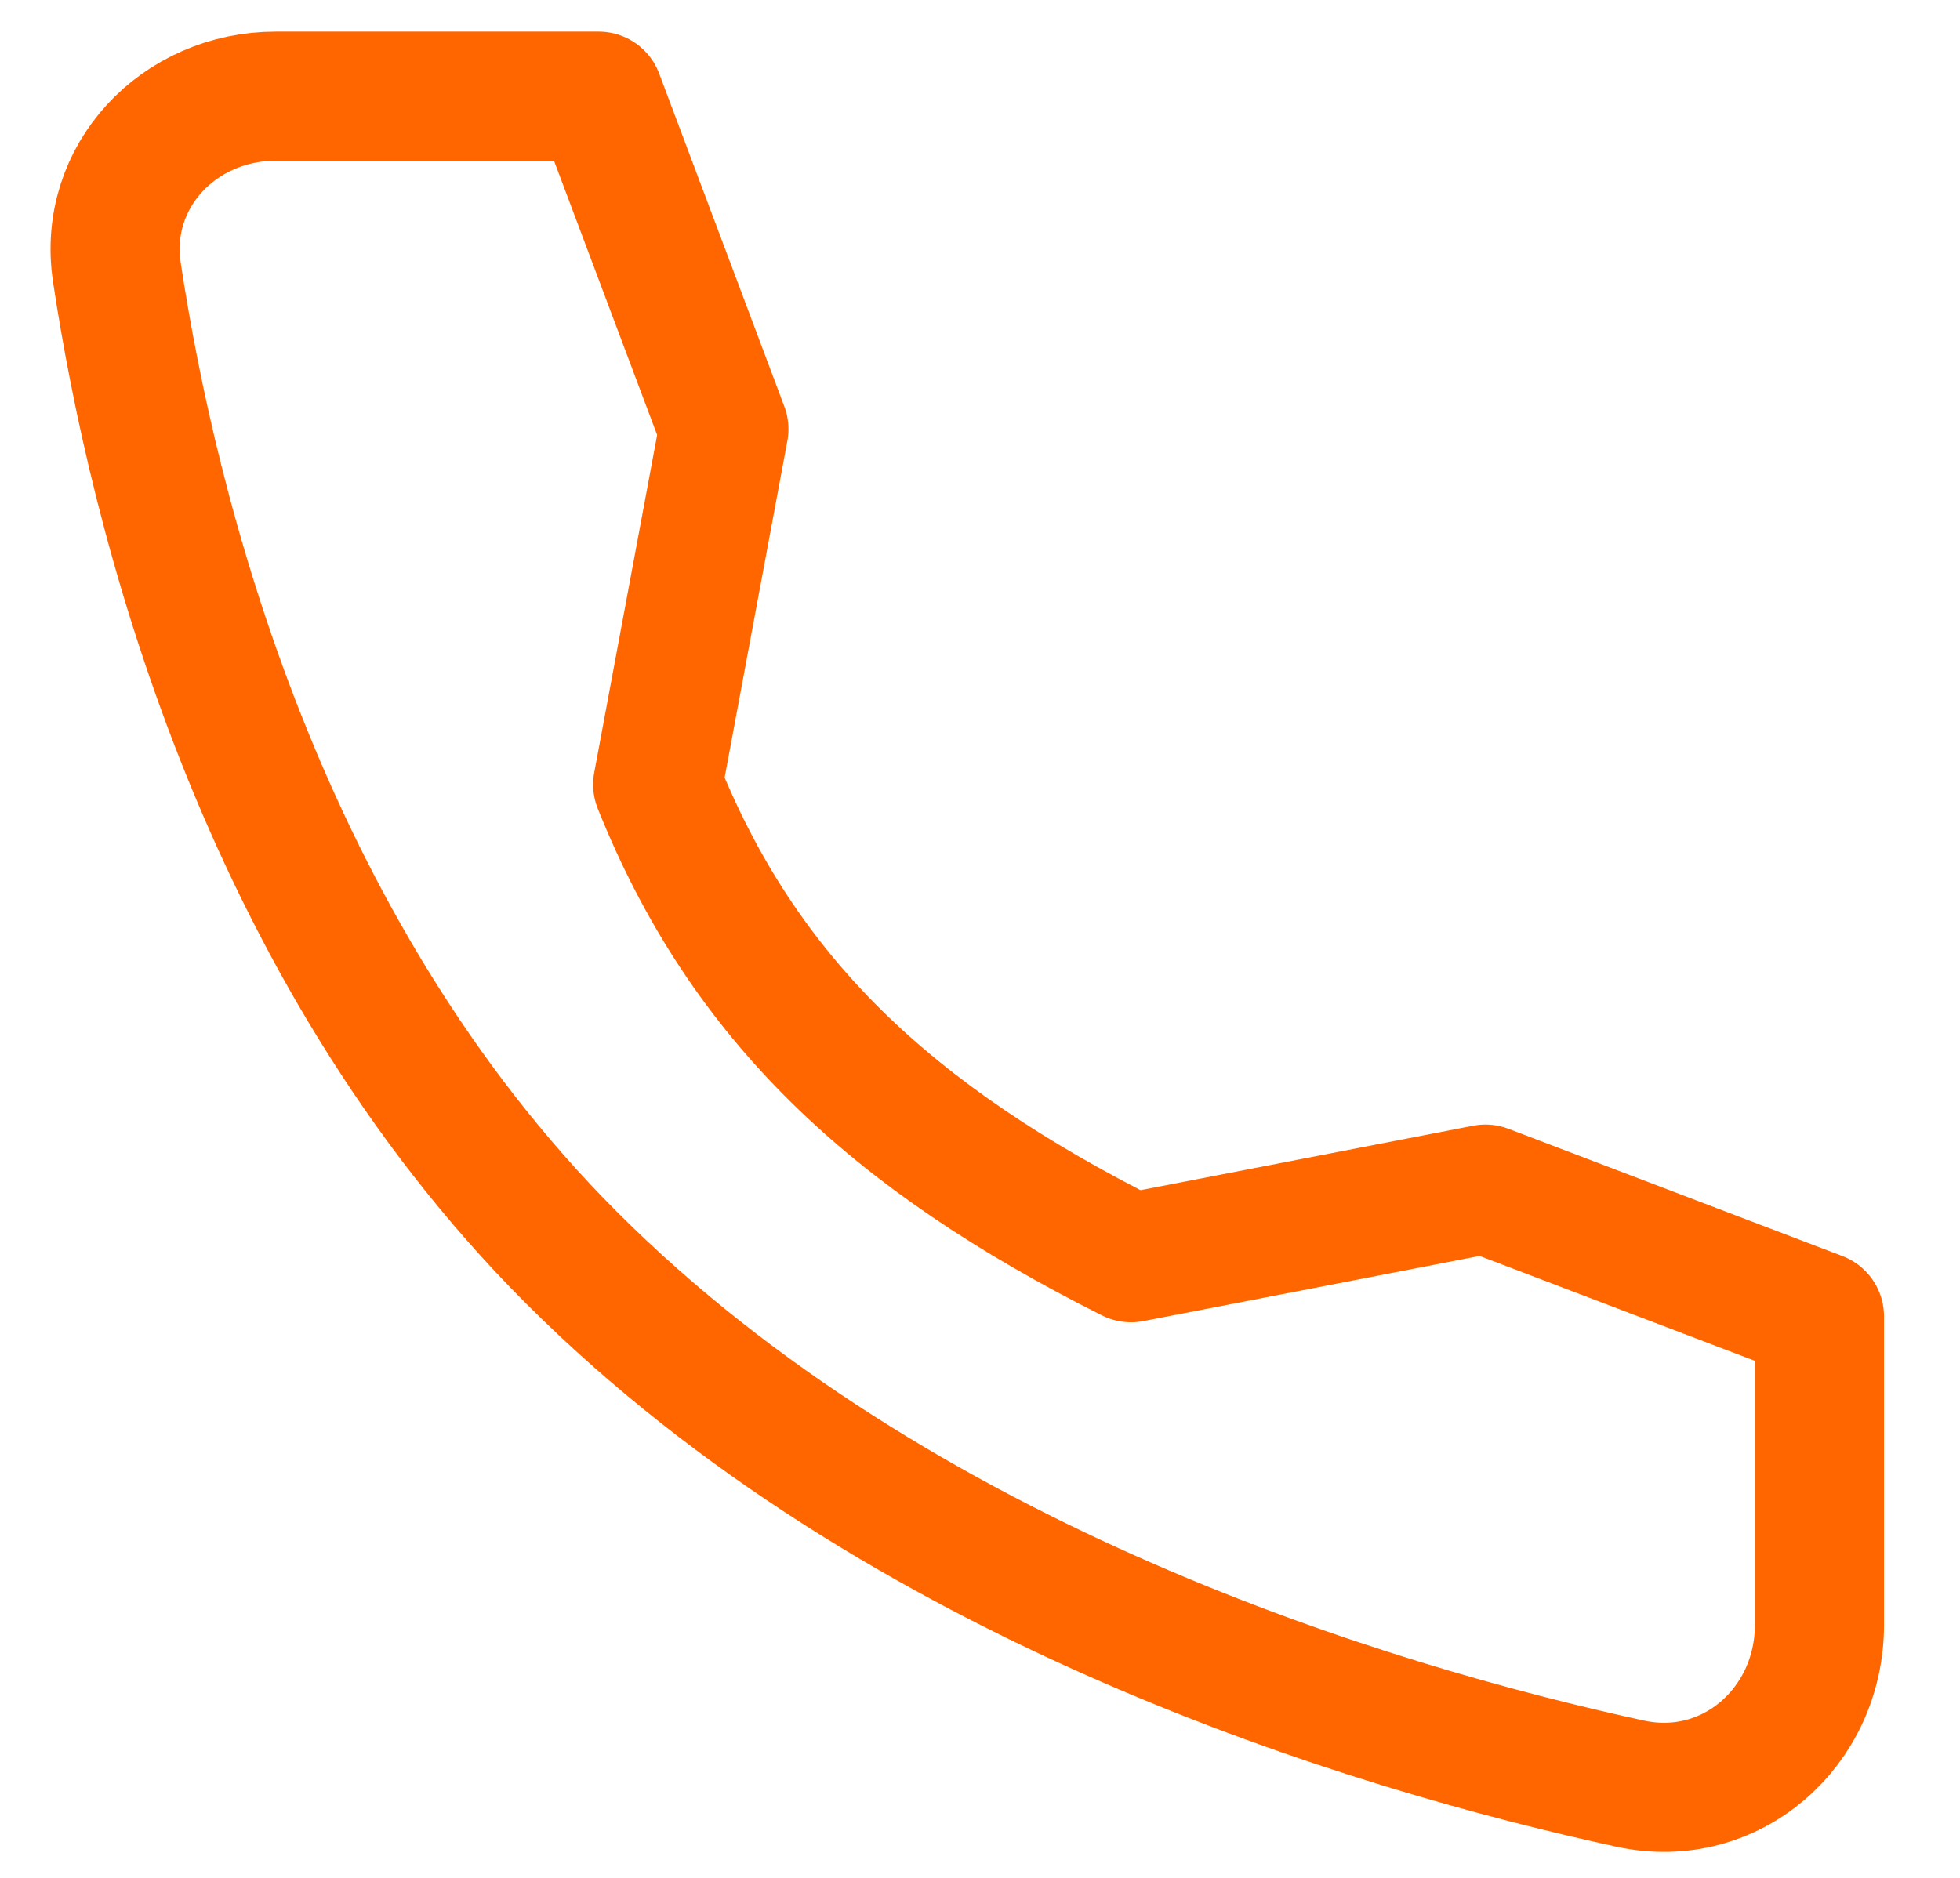 <svg width="24" height="23" viewBox="0 0 24 23" fill="none" xmlns="http://www.w3.org/2000/svg">
    <path d="M18.189 14.564L13.849 15.405C10.918 13.933 9.107 12.243 8.053 9.609L8.864 5.256L7.331 1.178H3.378C2.19 1.178 1.254 2.16 1.431 3.335C1.874 6.268 3.181 11.586 6.999 15.405C11.009 19.415 16.785 21.155 19.963 21.846C21.191 22.113 22.279 21.156 22.279 19.9V16.123L18.189 14.564Z"
          stroke="#FF6600" stroke-width="1.581" stroke-linecap="round" stroke-linejoin="round"/>
</svg>
